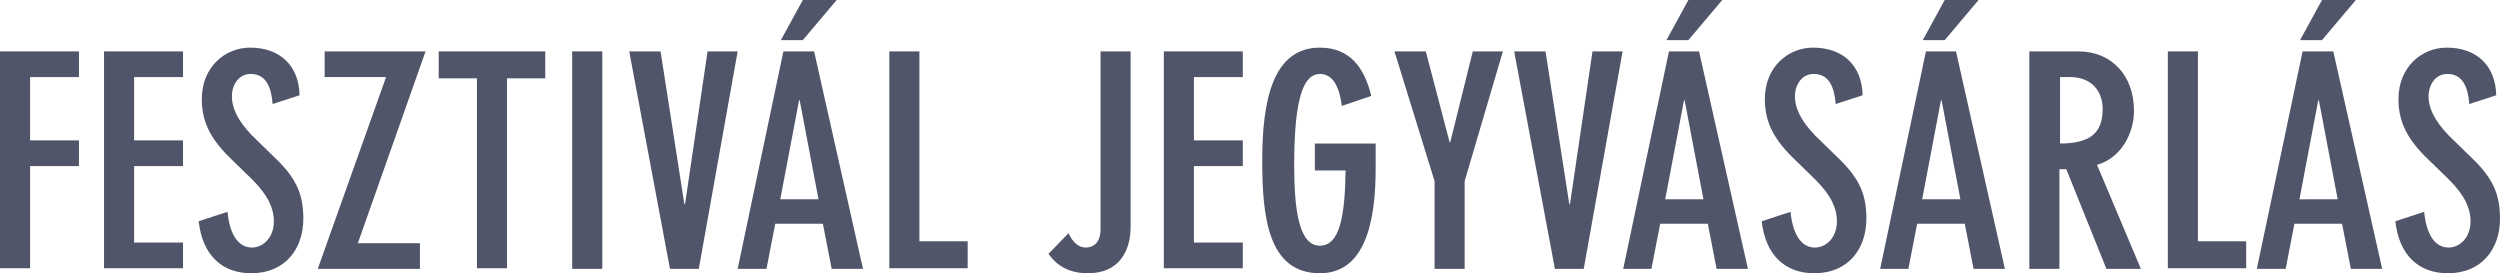 <?xml version="1.0" encoding="UTF-8" standalone="no"?>
<!-- Generator: Adobe Illustrator 22.0.0, SVG Export Plug-In . SVG Version: 6.00 Build 0)  -->
<svg xmlns:inkscape="http://www.inkscape.org/namespaces/inkscape" xmlns:sodipodi="http://sodipodi.sourceforge.net/DTD/sodipodi-0.dtd" xmlns="http://www.w3.org/2000/svg" xmlns:svg="http://www.w3.org/2000/svg" xmlns:i="&#38;ns_ai;" version="1.1" id="Layer_1" x="0px" y="0px" viewBox="0 0 398.9 43.6" xml:space="preserve" sodipodi:docname="26692659e7c9f771afcaa7a3bb53b294.svg" width="398.9" height="43.6"><defs id="defs55"></defs>
<style type="text/css" id="style2">
	.st0{fill:#50556A;}
</style>
<switch id="switch50" transform="translate(-8,-12)">
	
	<g i:extraneous="self" id="g48">
		<g id="g46">
			<path class="st0" d="m 20.6,20.2 v 4.1 h -7.8 v 10.1 h 7.8 v 4.1 H 12.8 V 54.8 H 8 V 20.2 Z" id="path4"></path>
			<path class="st0" d="m 37.2,20.2 v 4.1 h -7.8 v 10.1 h 7.8 v 4.1 h -7.8 v 12.2 h 7.8 v 4.1 H 24.6 V 20.2 Z" id="path6"></path>
			<path class="st0" d="m 51.5,28.6 c -0.2,-2.6 -1,-4.8 -3.5,-4.8 -1.9,0 -3,1.7 -3,3.6 0,1.7 0.8,3.7 3.2,6.2 l 3.9,3.8 c 3.3,3.2 4.3,5.8 4.3,9.5 0,4.8 -2.9,8.7 -8.3,8.7 -4.7,0 -7.8,-2.9 -8.4,-8.3 l 4.6,-1.5 c 0.3,3.2 1.5,5.7 3.9,5.7 1.7,0 3.5,-1.5 3.5,-4.2 0,-1.9 -0.8,-4 -3.4,-6.6 L 44.5,37 c -3.1,-3.1 -4.3,-5.8 -4.3,-9.2 0,-5.1 3.7,-8.2 7.7,-8.2 4.8,0 7.8,2.9 7.9,7.6 z" id="path8"></path>
			<path class="st0" d="M 75.9,20.2 65.1,50.8 H 75 v 4.1 H 58.7 L 69.6,24.3 h -9.8 v -4.1 z" id="path10"></path>
			<path class="st0" d="M 84.1,24.5 H 78 v -4.3 h 17 v 4.3 h -6.1 v 30.3 h -4.8 z" id="path12"></path>
			<path class="st0" d="m 99.3,20.2 h 4.8 v 34.7 h -4.8 z" id="path14"></path>
			<path class="st0" d="m 113.4,20.2 3.8,24.4 h 0.1 l 3.6,-24.4 h 4.8 l -6.2,34.7 h -4.6 l -6.5,-34.7 z" id="path16"></path>
			<path class="st0" d="m 137.9,20.2 7.8,34.7 h -5 l -1.4,-7.2 h -7.6 l -1.4,7.2 h -4.6 L 133,20.2 Z m 0.7,23.6 -3,-15.8 h -0.1 l -3,15.8 z M 136.1,12 h 5.4 l -5.4,6.4 h -3.5 z" id="path18"></path>
			<path class="st0" d="m 154.7,20.2 v 30.3 h 7.7 v 4.3 H 149.9 V 20.2 Z" id="path20"></path>
			<path class="st0" d="m 188.4,20.2 v 28 c 0,3.8 -1.8,7.4 -6.8,7.4 -2.9,0 -4.9,-1.1 -6.3,-3.1 l 3.2,-3.3 c 0.6,1.4 1.6,2.3 2.7,2.3 1.6,0 2.4,-1.2 2.4,-2.8 V 20.2 Z" id="path22"></path>
			<path class="st0" d="m 206.3,20.2 v 4.1 h -7.8 v 10.1 h 7.8 v 4.1 h -7.8 v 12.2 h 7.8 v 4.1 H 193.7 V 20.2 Z" id="path24"></path>
			<path class="st0" d="m 222.1,28.9 c -0.4,-3.2 -1.5,-5.1 -3.5,-5.1 -2.5,0 -4.1,3.5 -4.1,14.5 0,7 0.7,12.9 4.1,12.9 3.2,0 4,-4.8 4.1,-12 h -4.9 v -4.3 h 9.7 v 4 c 0,8.3 -1.6,16.7 -8.9,16.7 -8.3,0 -9.2,-9.1 -9.2,-18 0,-9.6 1.7,-18 9.2,-18 4.8,0 7.1,3.2 8.2,7.7 z" id="path26"></path>
			<path class="st0" d="m 235.5,20.2 3.8,14.5 h 0.1 L 243,20.2 h 4.8 l -6.1,20.7 v 14 h -4.8 v -14 l -6.4,-20.7 z" id="path28"></path>
			<path class="st0" d="m 254.6,20.2 3.8,24.4 h 0.1 l 3.6,-24.4 h 4.8 l -6.2,34.7 h -4.6 l -6.5,-34.7 z" id="path30"></path>
			<path class="st0" d="m 279.1,20.2 7.8,34.7 h -5 l -1.4,-7.2 h -7.6 l -1.4,7.2 H 267 l 7.3,-34.7 z m 0.7,23.6 -3,-15.8 h -0.1 l -3,15.8 z M 277.4,12 h 5.4 l -5.4,6.4 h -3.5 z" id="path32"></path>
			<path class="st0" d="m 300.9,28.6 c -0.2,-2.6 -1,-4.8 -3.5,-4.8 -1.9,0 -3,1.7 -3,3.6 0,1.7 0.8,3.7 3.2,6.2 l 3.9,3.8 c 3.3,3.2 4.3,5.8 4.3,9.5 0,4.8 -2.9,8.7 -8.3,8.7 -4.7,0 -7.8,-2.9 -8.4,-8.3 l 4.6,-1.5 c 0.3,3.2 1.5,5.7 3.9,5.7 1.7,0 3.5,-1.5 3.5,-4.2 0,-1.9 -0.8,-4 -3.4,-6.6 L 293.9,37 c -3.1,-3.1 -4.3,-5.8 -4.3,-9.2 0,-5.1 3.7,-8.2 7.7,-8.2 4.8,0 7.8,2.9 7.9,7.6 z" id="path34"></path>
			<path class="st0" d="m 320.1,20.2 7.8,34.7 h -5 l -1.4,-7.2 h -7.6 l -1.4,7.2 H 308 l 7.3,-34.7 z m 0.7,23.6 -3,-15.8 h -0.1 l -3,15.8 z M 318.3,12 h 5.4 l -5.4,6.4 h -3.5 z" id="path36"></path>
			<path class="st0" d="m 331.8,20.2 h 7.8 c 5.2,0 8.9,3.7 8.9,9.5 0,3.5 -2,7.5 -5.9,8.6 l 7,16.6 h -5.5 L 337.7,39 h -1.1 v 15.9 h -4.8 z m 4.8,14.7 c 4.7,0 6.9,-1.5 6.9,-5.5 0,-2.9 -1.8,-5.1 -5.2,-5.1 h -1.6 v 10.6 z" id="path38"></path>
			<path class="st0" d="m 358.7,20.2 v 30.3 h 7.7 v 4.3 H 353.9 V 20.2 Z" id="path40"></path>
			<path class="st0" d="m 380.3,20.2 7.8,34.7 h -5 l -1.4,-7.2 h -7.6 l -1.4,7.2 h -4.6 l 7.3,-34.7 z M 381,43.8 378,28 h -0.1 l -3,15.8 z M 378.5,12 h 5.4 l -5.4,6.4 H 375 Z" id="path42"></path>
			<path class="st0" d="m 402,28.6 c -0.2,-2.6 -1,-4.8 -3.5,-4.8 -1.9,0 -3,1.7 -3,3.6 0,1.7 0.8,3.7 3.2,6.2 l 3.9,3.8 c 3.3,3.2 4.3,5.8 4.3,9.5 0,4.8 -2.9,8.7 -8.3,8.7 -4.7,0 -7.8,-2.9 -8.4,-8.3 l 4.6,-1.5 c 0.3,3.2 1.5,5.7 3.9,5.7 1.7,0 3.5,-1.5 3.5,-4.2 0,-1.9 -0.8,-4 -3.4,-6.6 L 395,37 c -3.1,-3.1 -4.3,-5.8 -4.3,-9.2 0,-5.1 3.7,-8.2 7.7,-8.2 4.8,0 7.8,2.9 7.9,7.6 z" id="path44"></path>
		</g>
	</g>
</switch>

</svg>

